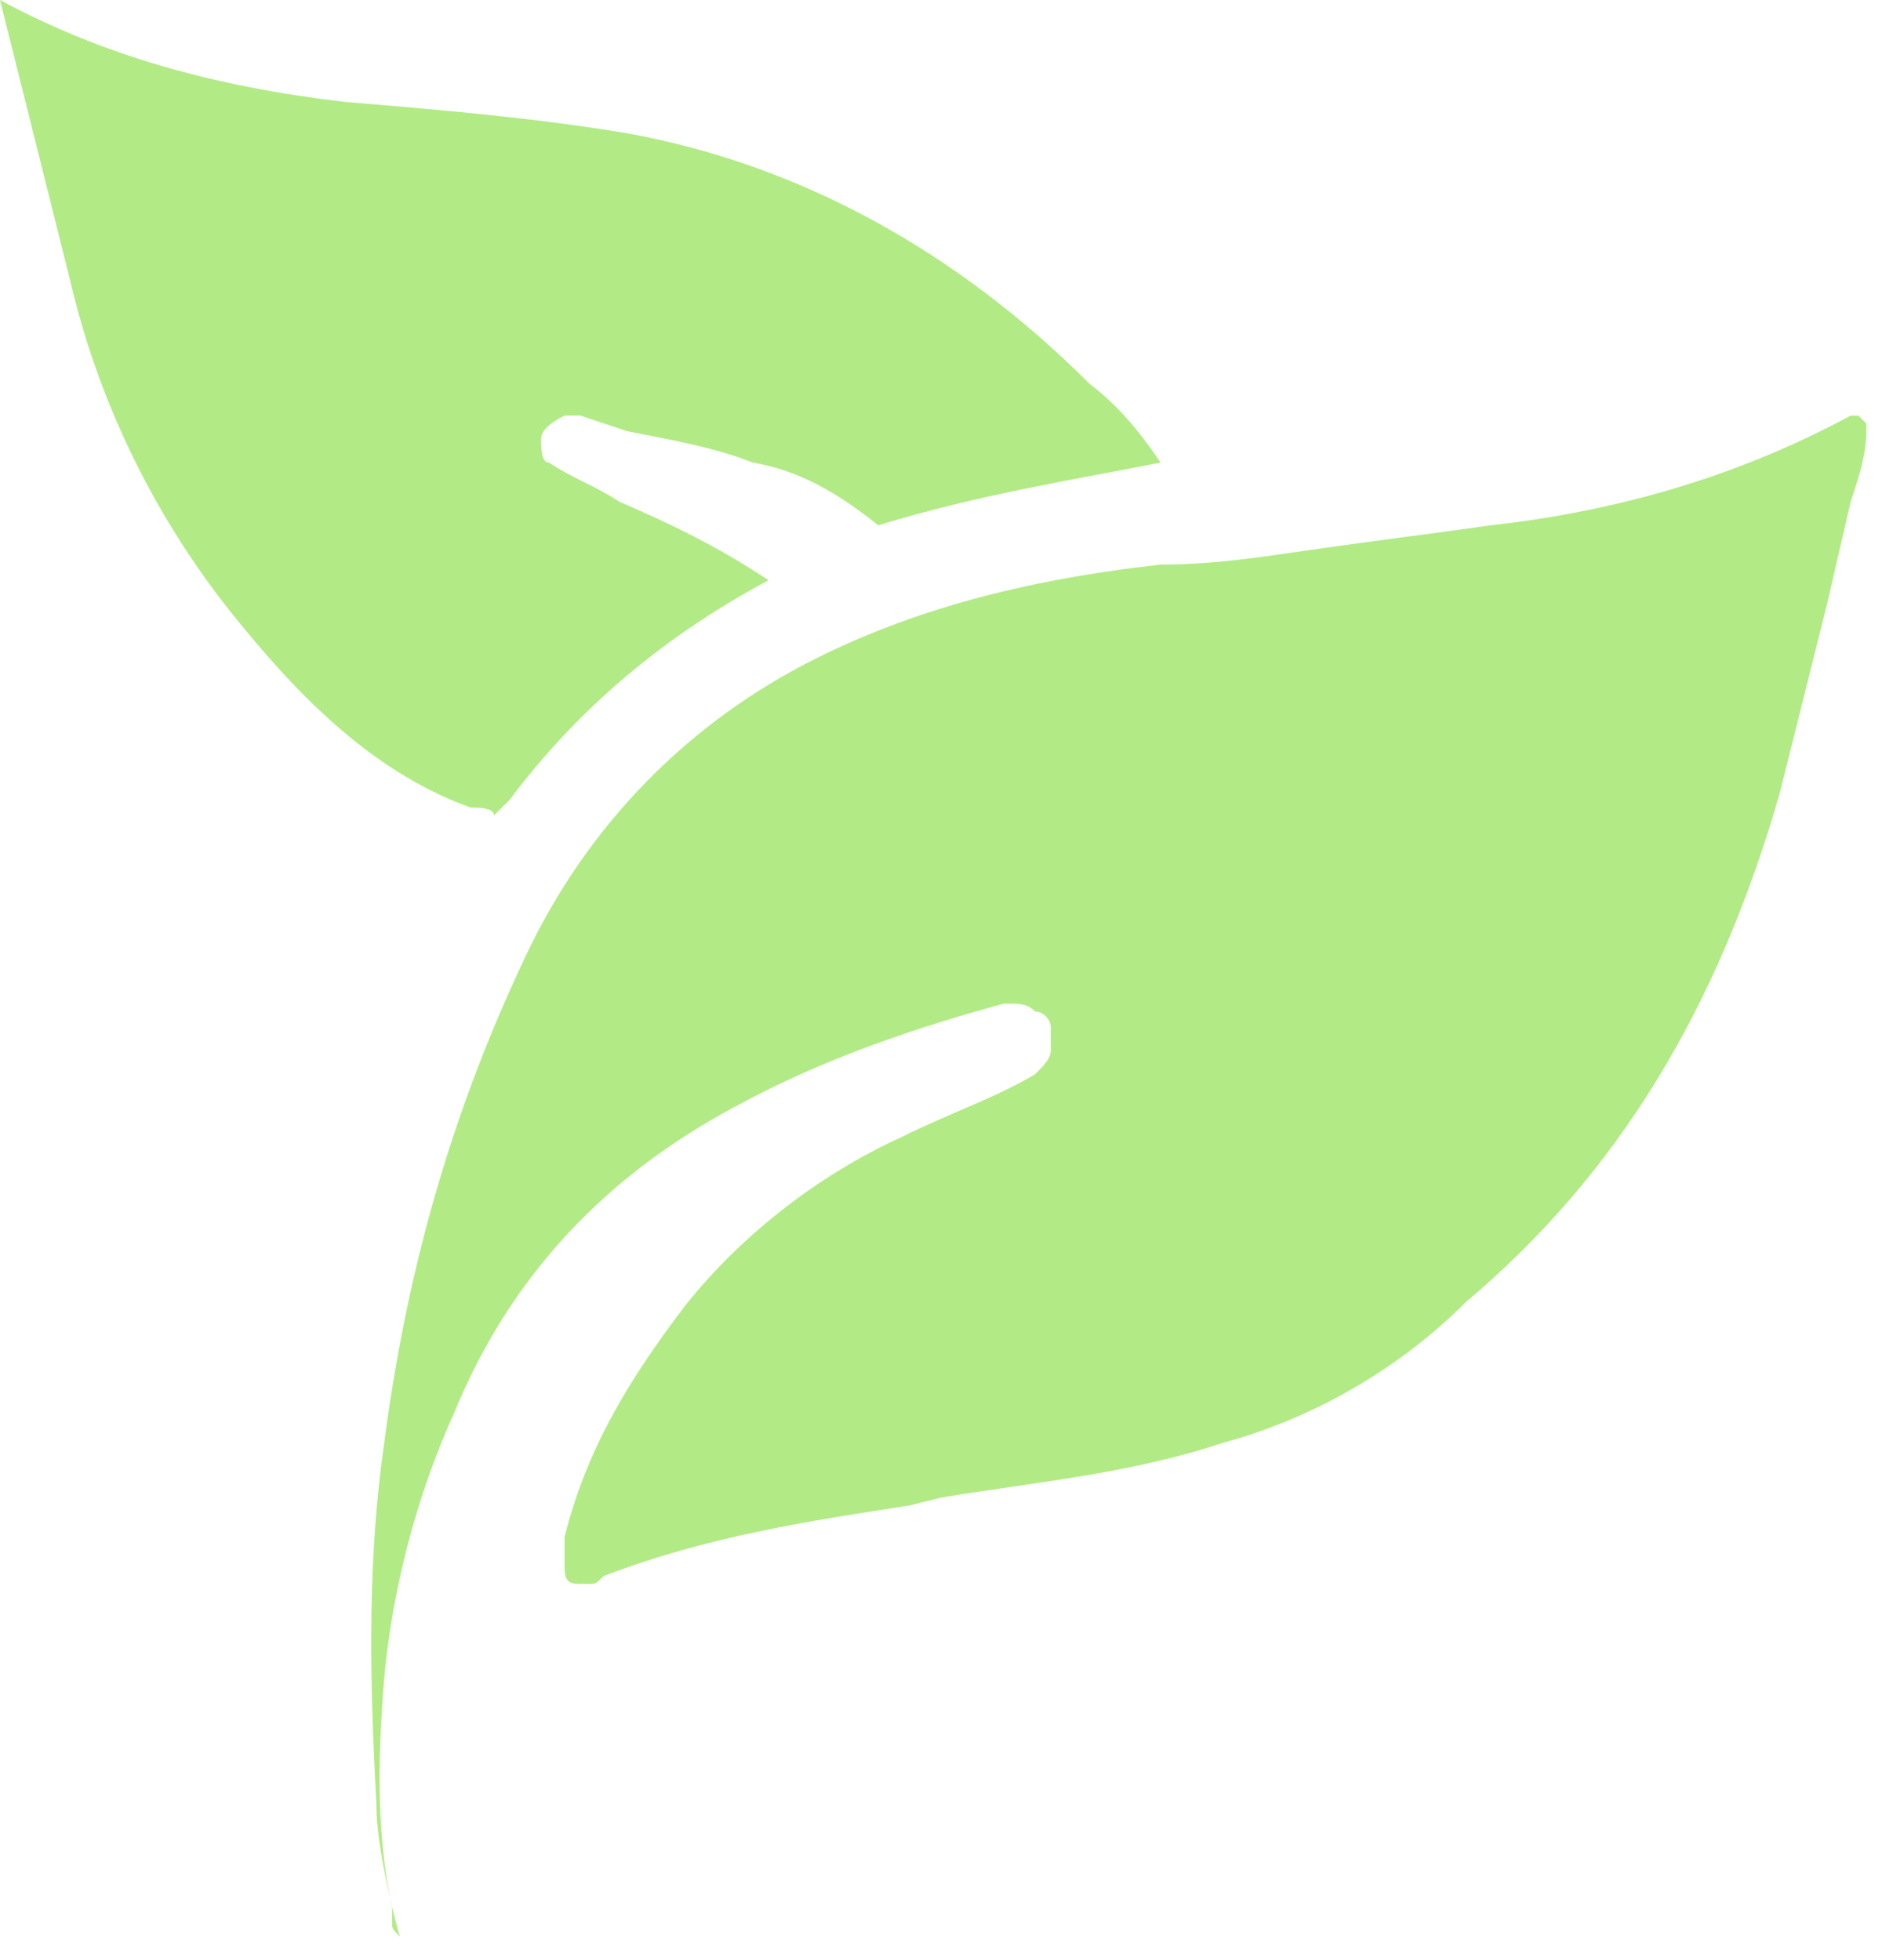 <svg width="24" height="25" viewBox="0 0 24 25" fill="none" xmlns="http://www.w3.org/2000/svg">
<path d="M6.3 10.4C6.3 10.4 6.4 10.3 6.5 10.2C7.4 9 8.5 8.1 9.8 7.4C9.2 7 8.6 6.7 7.9 6.4C7.6 6.2 7.3 6.1 7 5.9C6.9 5.9 6.9 5.7 6.9 5.6C6.9 5.5 7 5.4 7.2 5.3H7.4L8 5.5C8.5 5.6 9.1 5.7 9.6 5.9C10.2 6 10.7 6.3 11.2 6.7C12.5 6.3 13.8 6.1 14.8 5.9C14.6 5.6 14.3 5.2 13.9 4.9C12.2 3.2 10.2 2.1 8 1.7C6.8 1.5 5.6 1.4 4.4 1.3C2.7 1.1 1.3 0.7 0 0C0.3 1.2 0.6 2.4 0.9 3.6C1.3 5.3 2.1 6.8 3.1 8C4 9.1 4.9 9.9 6 10.3C6.1 10.3 6.3 10.3 6.3 10.4Z" fill="#B2EB85"/>
<path d="M23.7 5.301H23.6C22.3 6.001 20.8 6.501 19 6.701C18.3 6.801 17.5 6.901 16.8 7.001C16.1 7.101 15.5 7.201 14.8 7.201C13 7.401 11.6 7.801 10.4 8.401C8.8 9.201 7.5 10.501 6.7 12.201C5.8 14.101 5.2 16.101 4.9 18.401C4.7 19.801 4.7 21.201 4.8 23.001C4.8 23.401 4.9 23.901 5 24.301V24.501C5 24.601 5 24.601 5.1 24.701C4.8 23.701 4.8 22.601 4.9 21.401C5 20.301 5.3 19.101 5.8 18.001C6.5 16.301 7.7 15.001 9.4 14.101C10.5 13.501 11.7 13.101 12.8 12.801H12.9C13 12.801 13.1 12.801 13.2 12.901C13.3 12.901 13.4 13.001 13.4 13.101C13.4 13.201 13.4 13.301 13.4 13.401C13.4 13.501 13.3 13.601 13.2 13.701C12.7 14.001 12.1 14.201 11.5 14.501C10.4 15.001 9.4 15.801 8.7 16.701C8.1 17.501 7.5 18.401 7.2 19.601C7.2 19.701 7.2 19.801 7.2 20.001C7.2 20.201 7.3 20.201 7.4 20.201H7.5C7.6 20.201 7.6 20.201 7.7 20.101C9 19.601 10.3 19.401 11.6 19.201L12 19.101C13.2 18.901 14.4 18.801 15.6 18.401C16.7 18.101 17.8 17.501 18.7 16.601C20.6 15.001 21.9 12.901 22.7 10.101C22.9 9.301 23.1 8.501 23.3 7.701L23.6 6.401C23.7 6.101 23.8 5.801 23.8 5.501V5.401C23.7 5.301 23.7 5.301 23.7 5.301Z" fill="#B2EB85"/>
</svg>
